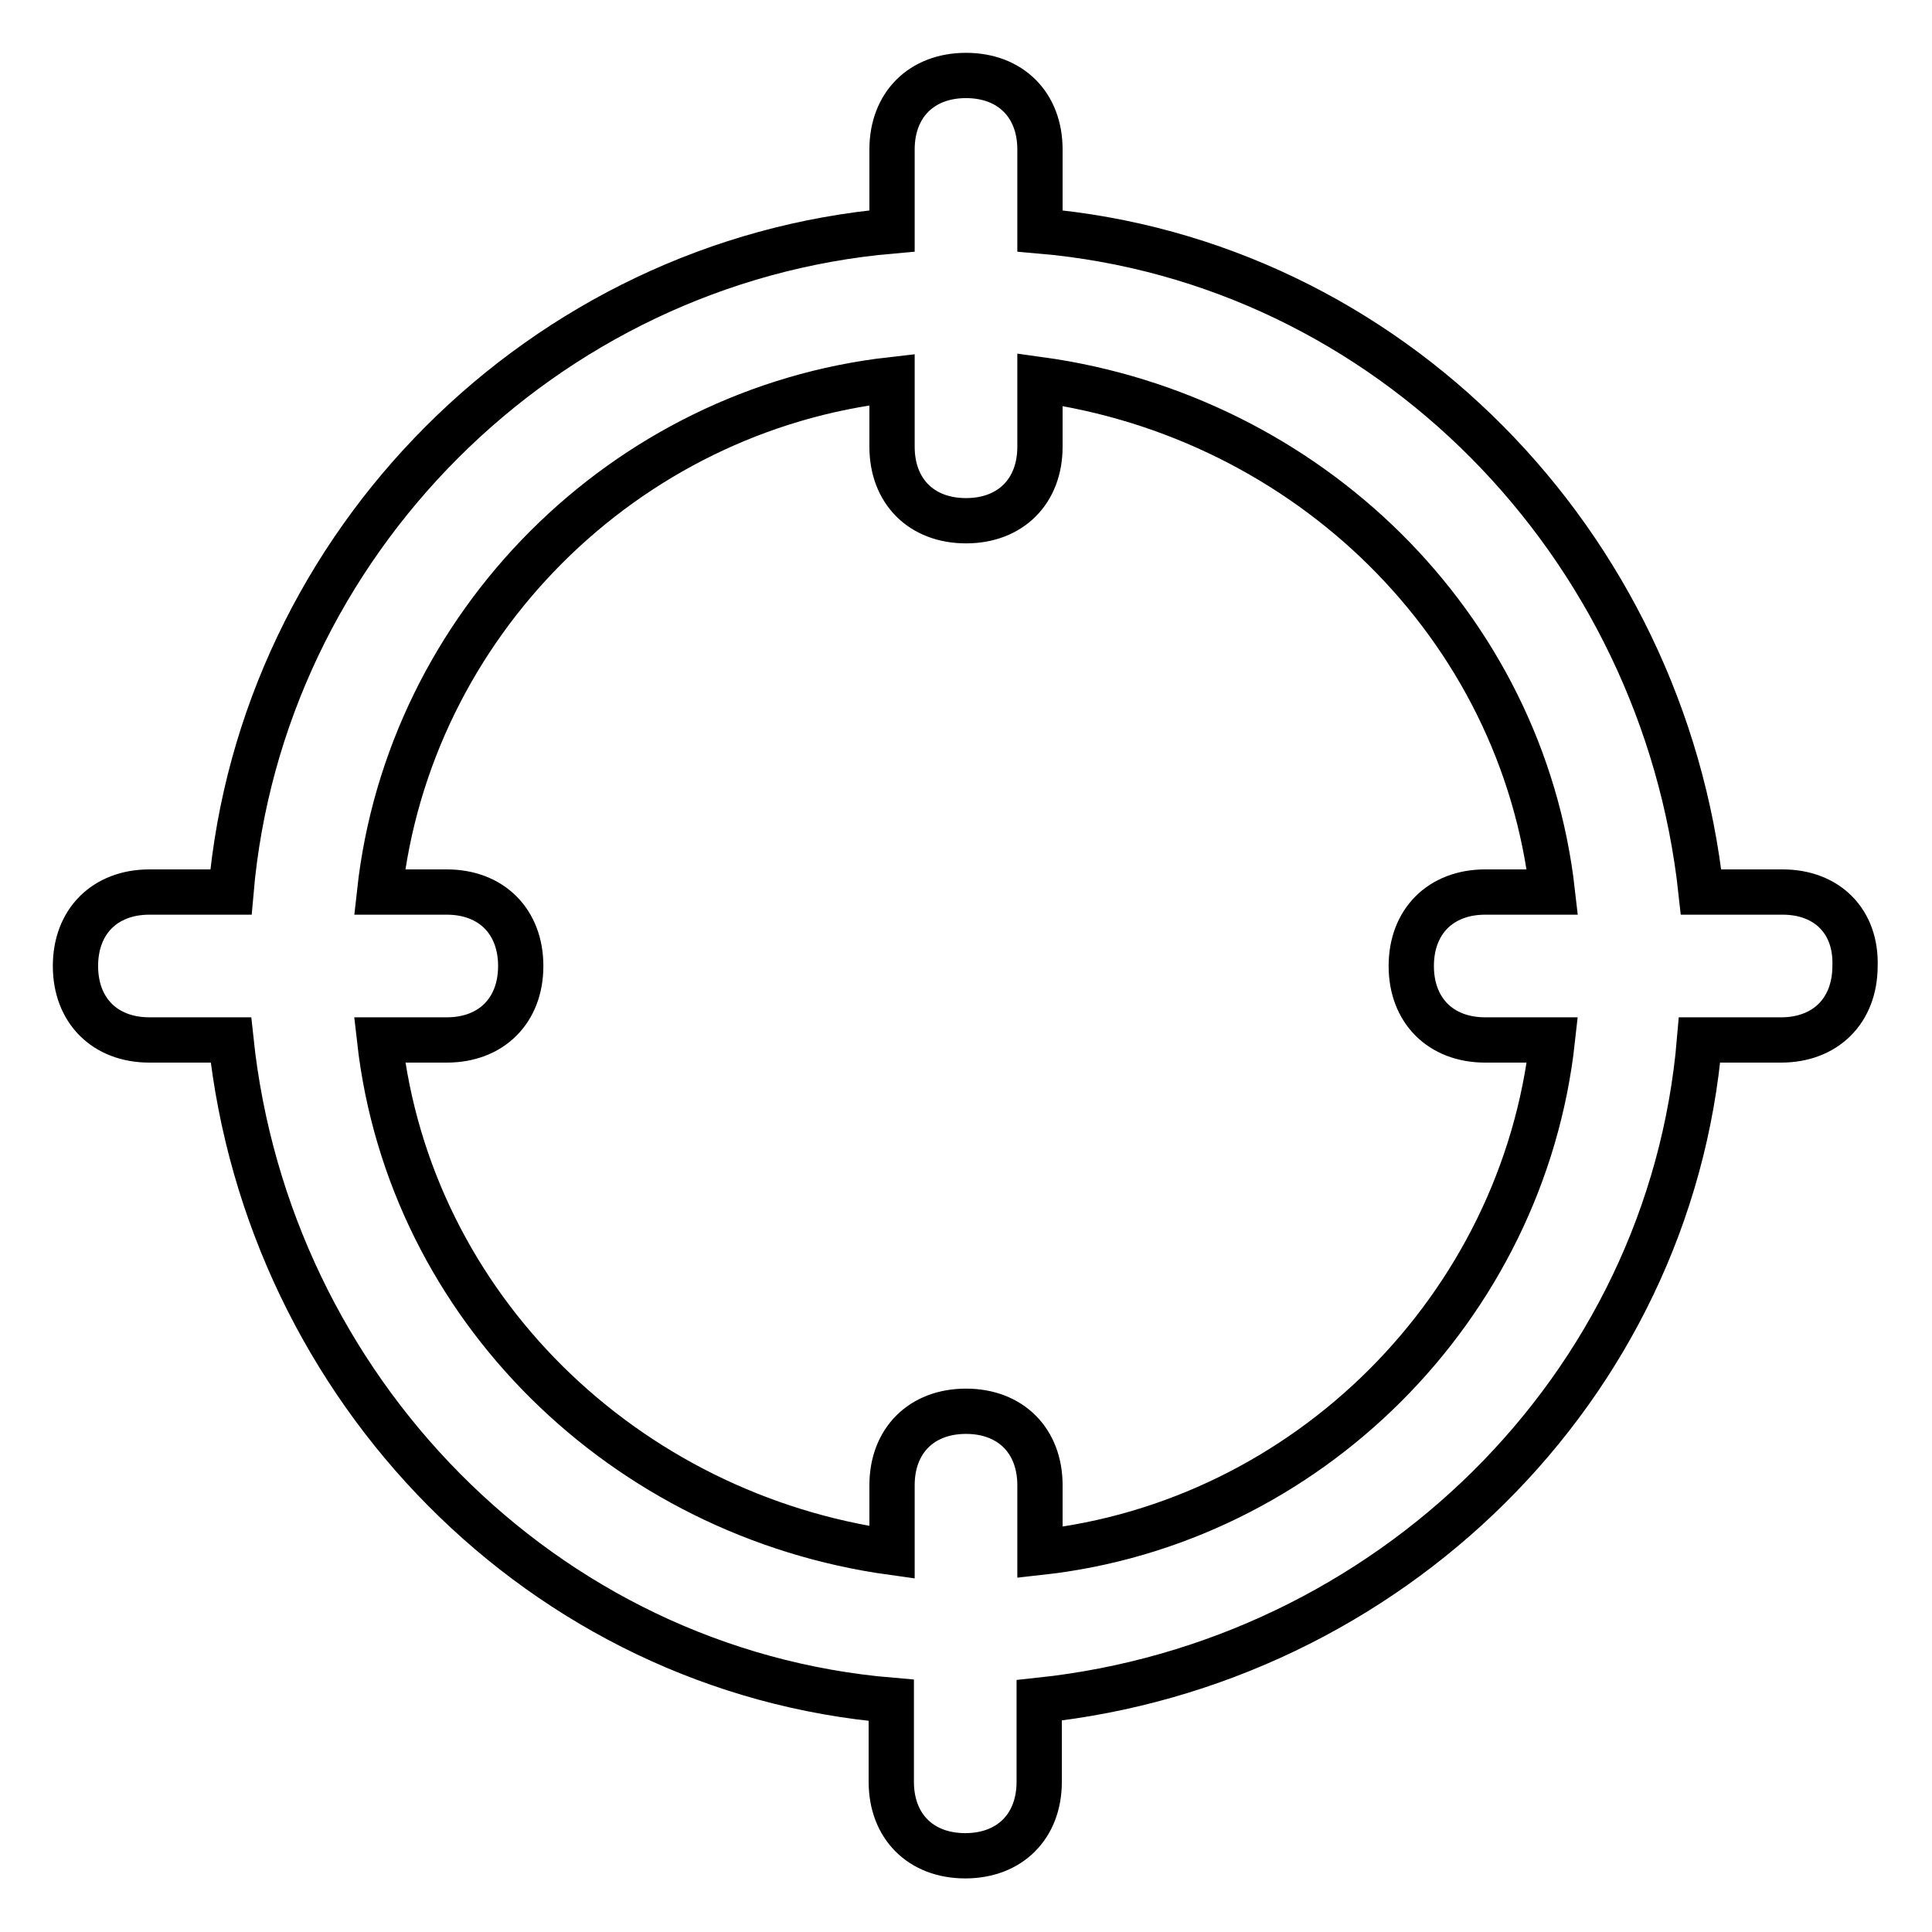 <?xml version="1.0" encoding="utf-8"?>
<!-- Svg Vector Icons : http://www.onlinewebfonts.com/icon -->
<!DOCTYPE svg PUBLIC "-//W3C//DTD SVG 1.1//EN" "http://www.w3.org/Graphics/SVG/1.1/DTD/svg11.dtd">
<svg version="1.1" xmlns="http://www.w3.org/2000/svg" xmlns:xlink="http://www.w3.org/1999/xlink" x="0px" y="0px" viewBox="0 0 256 256" enable-background="new 0 0 256 256" xml:space="preserve">
<g> <path stroke-width="6" fill-opacity="0" stroke="#000000"  d="M236.2,118.2h-10.8C220.4,72,184,34.6,137.8,30.6V19.8c0-5.9-3.9-9.8-9.8-9.8c-5.9,0-9.8,3.9-9.8,9.8v10.8 C72,34.6,34.6,72,30.6,118.2H19.8c-5.9,0-9.8,3.9-9.8,9.8c0,5.9,3.9,9.8,9.8,9.8h10.8c4.9,46.2,41.3,83.6,87.5,87.5v10.8 c0,5.9,3.9,9.8,9.8,9.8c5.9,0,9.8-3.9,9.8-9.8v-10.8c46.2-4.9,83.6-41.3,87.5-87.5h10.8c5.9,0,9.8-3.9,9.8-9.8 C246,122.1,242.1,118.2,236.2,118.2L236.2,118.2z M137.8,205.7v-8.9c0-5.9-3.9-9.8-9.8-9.8c-5.9,0-9.8,3.9-9.8,9.8v8.9 c-35.4-4.9-63.9-32.5-67.9-67.9h8.9c5.9,0,9.8-3.9,9.8-9.8c0-5.9-3.9-9.8-9.8-9.8h-8.9c3.9-35.4,32.4-63.9,67.9-67.9v8.9 c0,5.9,3.9,9.8,9.8,9.8c5.9,0,9.8-3.9,9.8-9.8v-8.9c35.4,4.9,63.9,32.5,67.9,67.9h-8.9c-5.9,0-9.8,3.9-9.8,9.8 c0,5.9,3.9,9.8,9.8,9.8h8.9C201.8,173.2,173.2,201.8,137.8,205.7L137.8,205.7z"/></g>
</svg>